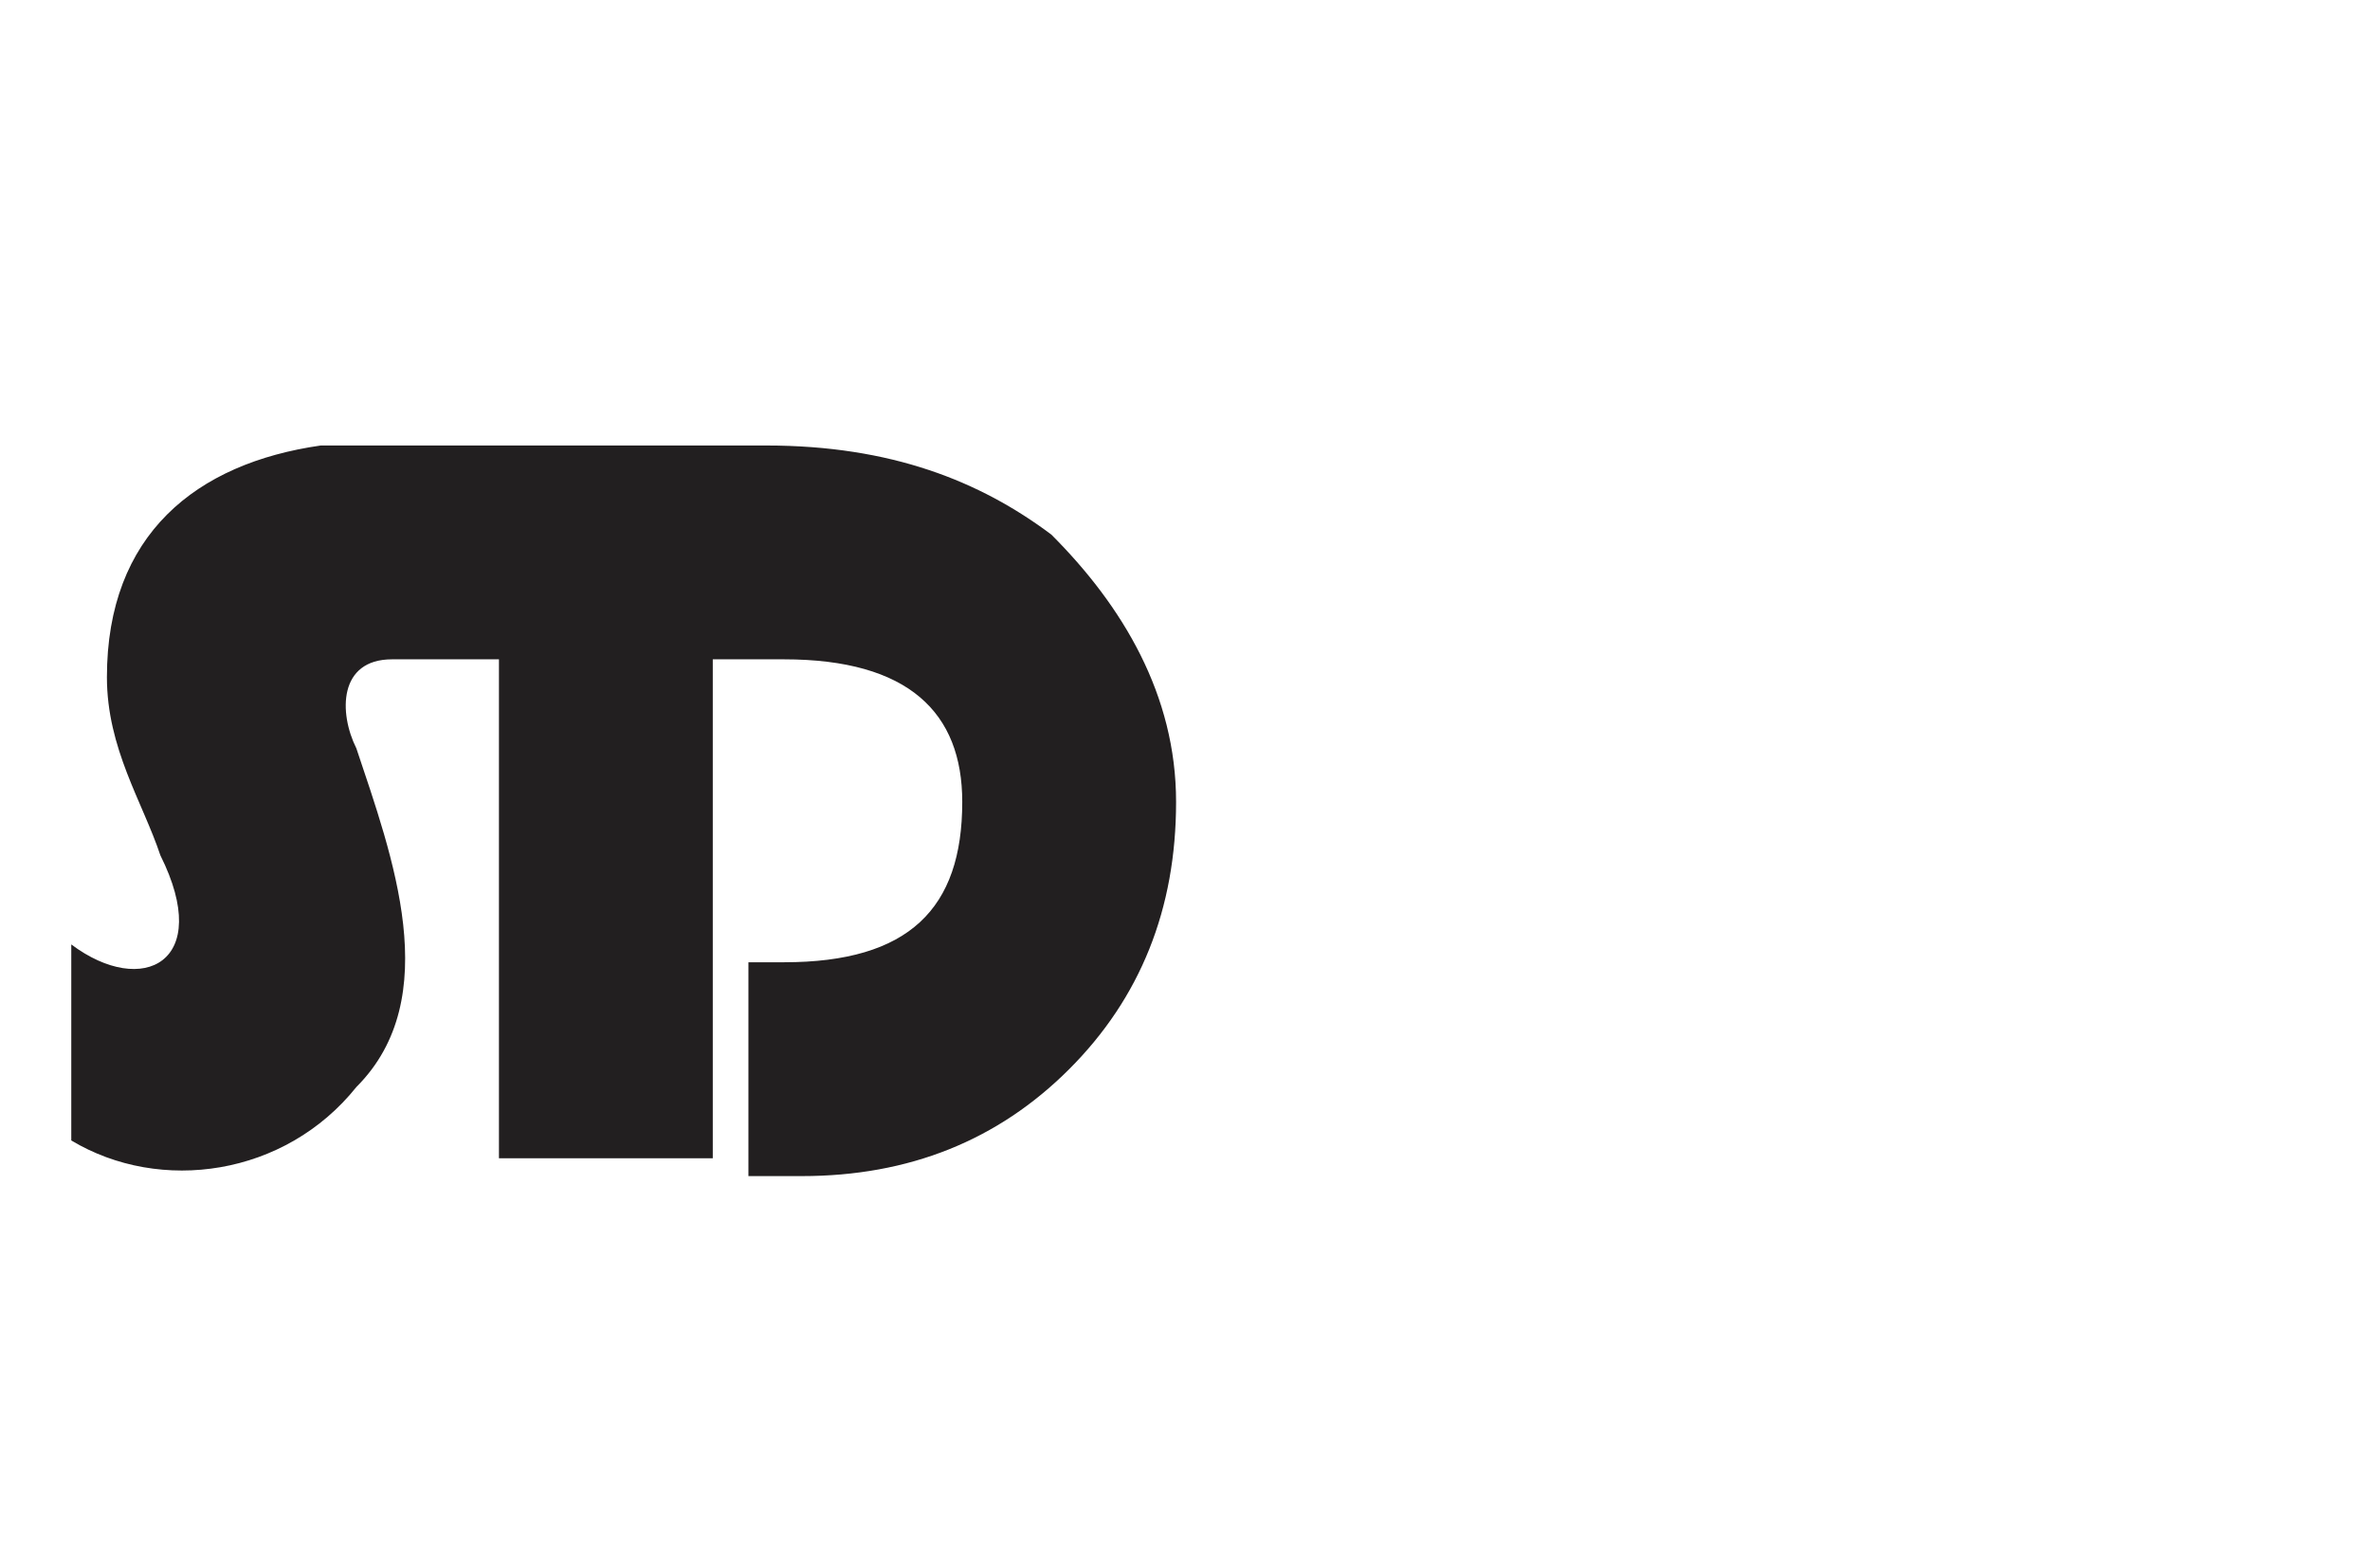 <?xml version="1.0" encoding="utf-8"?>
<!-- Generator: Adobe Illustrator 27.3.0, SVG Export Plug-In . SVG Version: 6.00 Build 0)  -->
<svg version="1.1" id="Layer_1" xmlns="http://www.w3.org/2000/svg" xmlns:xlink="http://www.w3.org/1999/xlink" x="0px" y="0px"
	 viewBox="0 0 13.3 8.8" style="enable-background:new 0 0 13.3 8.8;" xml:space="preserve">
<style type="text/css">
	.st0{fill:#221F20;}
</style>
<g>
	<path class="st0" d="M4,3.7v2.8H2.8V3.7c-0.3,0-0.3,0-0.6,0C1.9,3.7,1.9,4,2,4.2c0.2,0.6,0.5,1.4,0,1.9C1.6,6.6,0.9,6.7,0.4,6.4
		V5.3c0.4,0.3,0.8,0.1,0.5-0.5c-0.1-0.3-0.3-0.6-0.3-1c0-0.8,0.5-1.2,1.2-1.3c0.3,0,0.5,0,1,0h1.5c0.7,0,1.2,0.2,1.6,0.5
		c0.4,0.4,0.7,0.9,0.7,1.5C6.6,5.1,6.4,5.6,6,6C5.6,6.4,5.1,6.6,4.5,6.6c-0.1,0-0.2,0-0.3,0V5.4h0.2c0.7,0,1-0.3,1-0.9
		c0-0.5-0.3-0.8-1-0.8H4z"/>
</g>
</svg>

